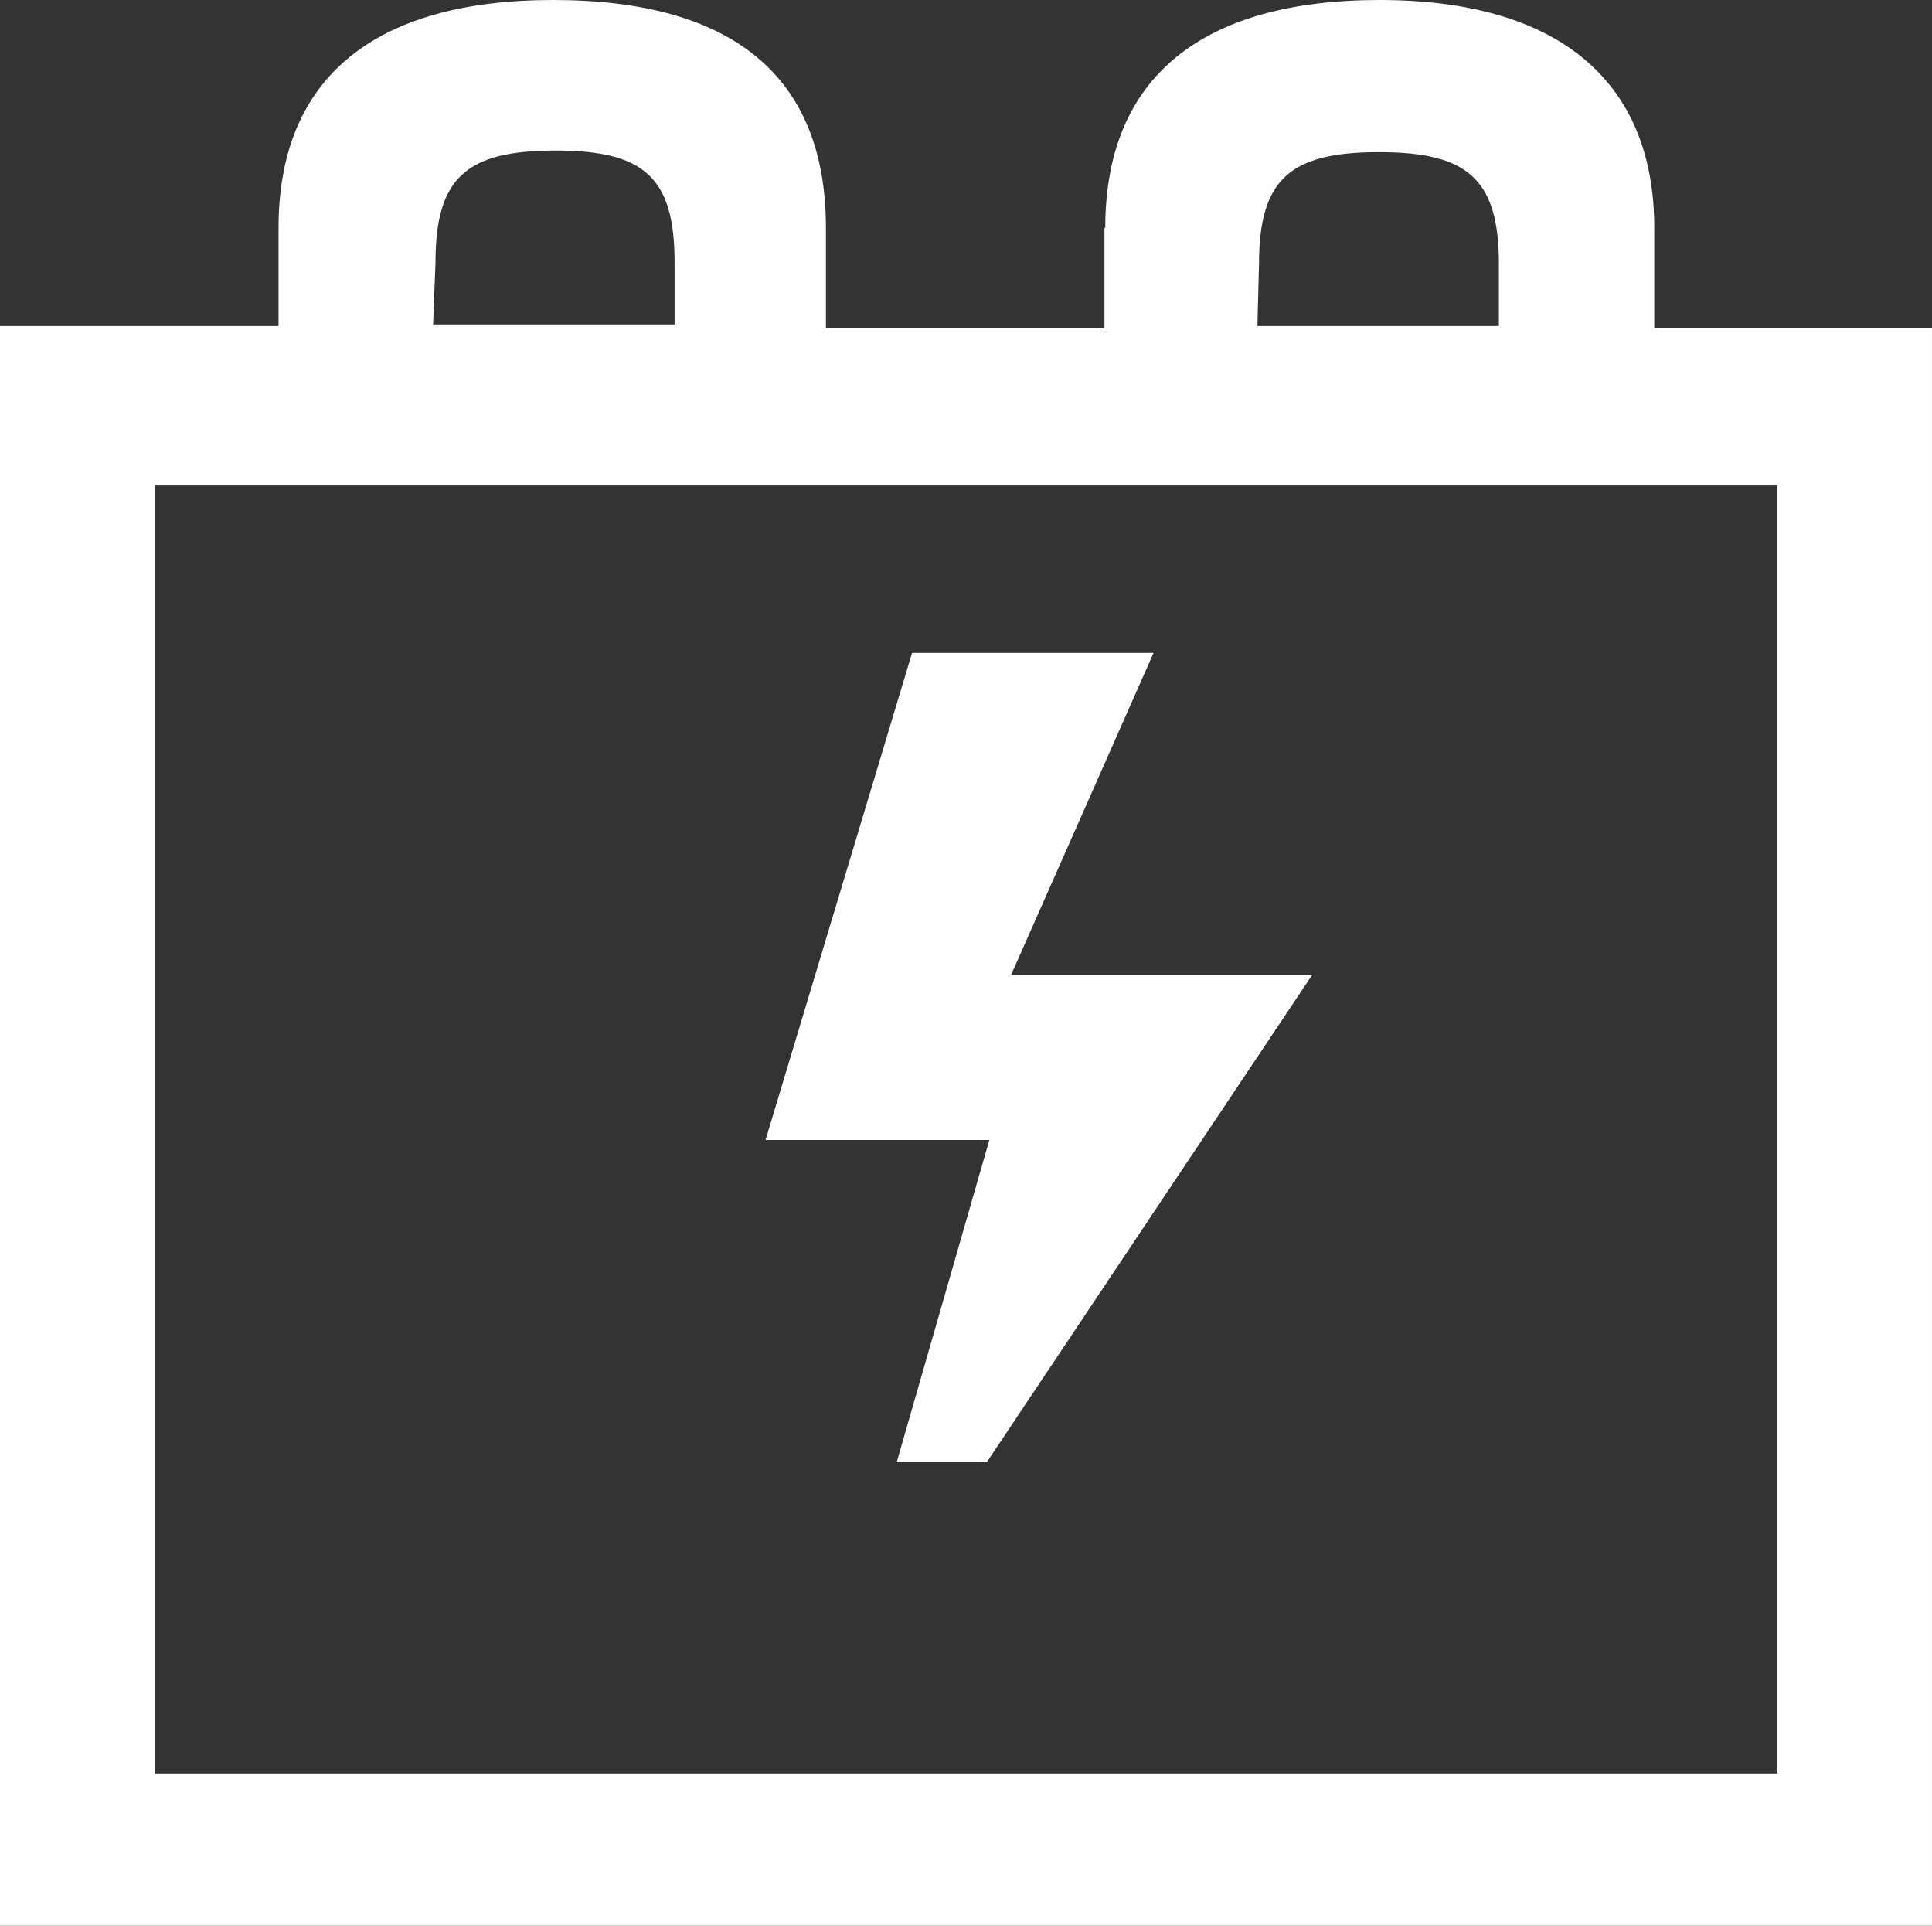 <?xml version="1.0" encoding="UTF-8"?>
<svg id="Layer_1" data-name="Layer 1" xmlns="http://www.w3.org/2000/svg" viewBox="0 0 24 23.92">
  <rect x="0" y="0" width="24" height="23.92" fill="#333333" stroke="none"/>
  <defs>
    <style>
      .cls-1 {
        fill: #fff;
      }
    </style>
  </defs>
  <g id="Picto">
    <path class="cls-1" d="M13.73,2.83c0-1.87,1.2-2.83,3.41-2.83s3.41,1,3.41,2.83v1.25h3.45v19.84H0V4.05h3.46v-1.22c0-1.87,1.2-2.83,3.41-2.83s3.39.93,3.39,2.83v1.25h3.46v-1.25ZM22.08,22.03V6.03H1.92v16h20.16ZM5.38,4.03h3v-.77c0-1.06-.38-1.39-1.48-1.39s-1.49.33-1.49,1.39l-.03.77ZM12.26,18.16h-1.12l1.15-4h-2.78l1.82-6.05h3l-1.77,4h3.74l-4.04,6.05ZM15.62,4.05h3v-.77c0-1.06-.39-1.39-1.49-1.39s-1.49.33-1.49,1.39l-.02.77Z"/>
  </g>
</svg>